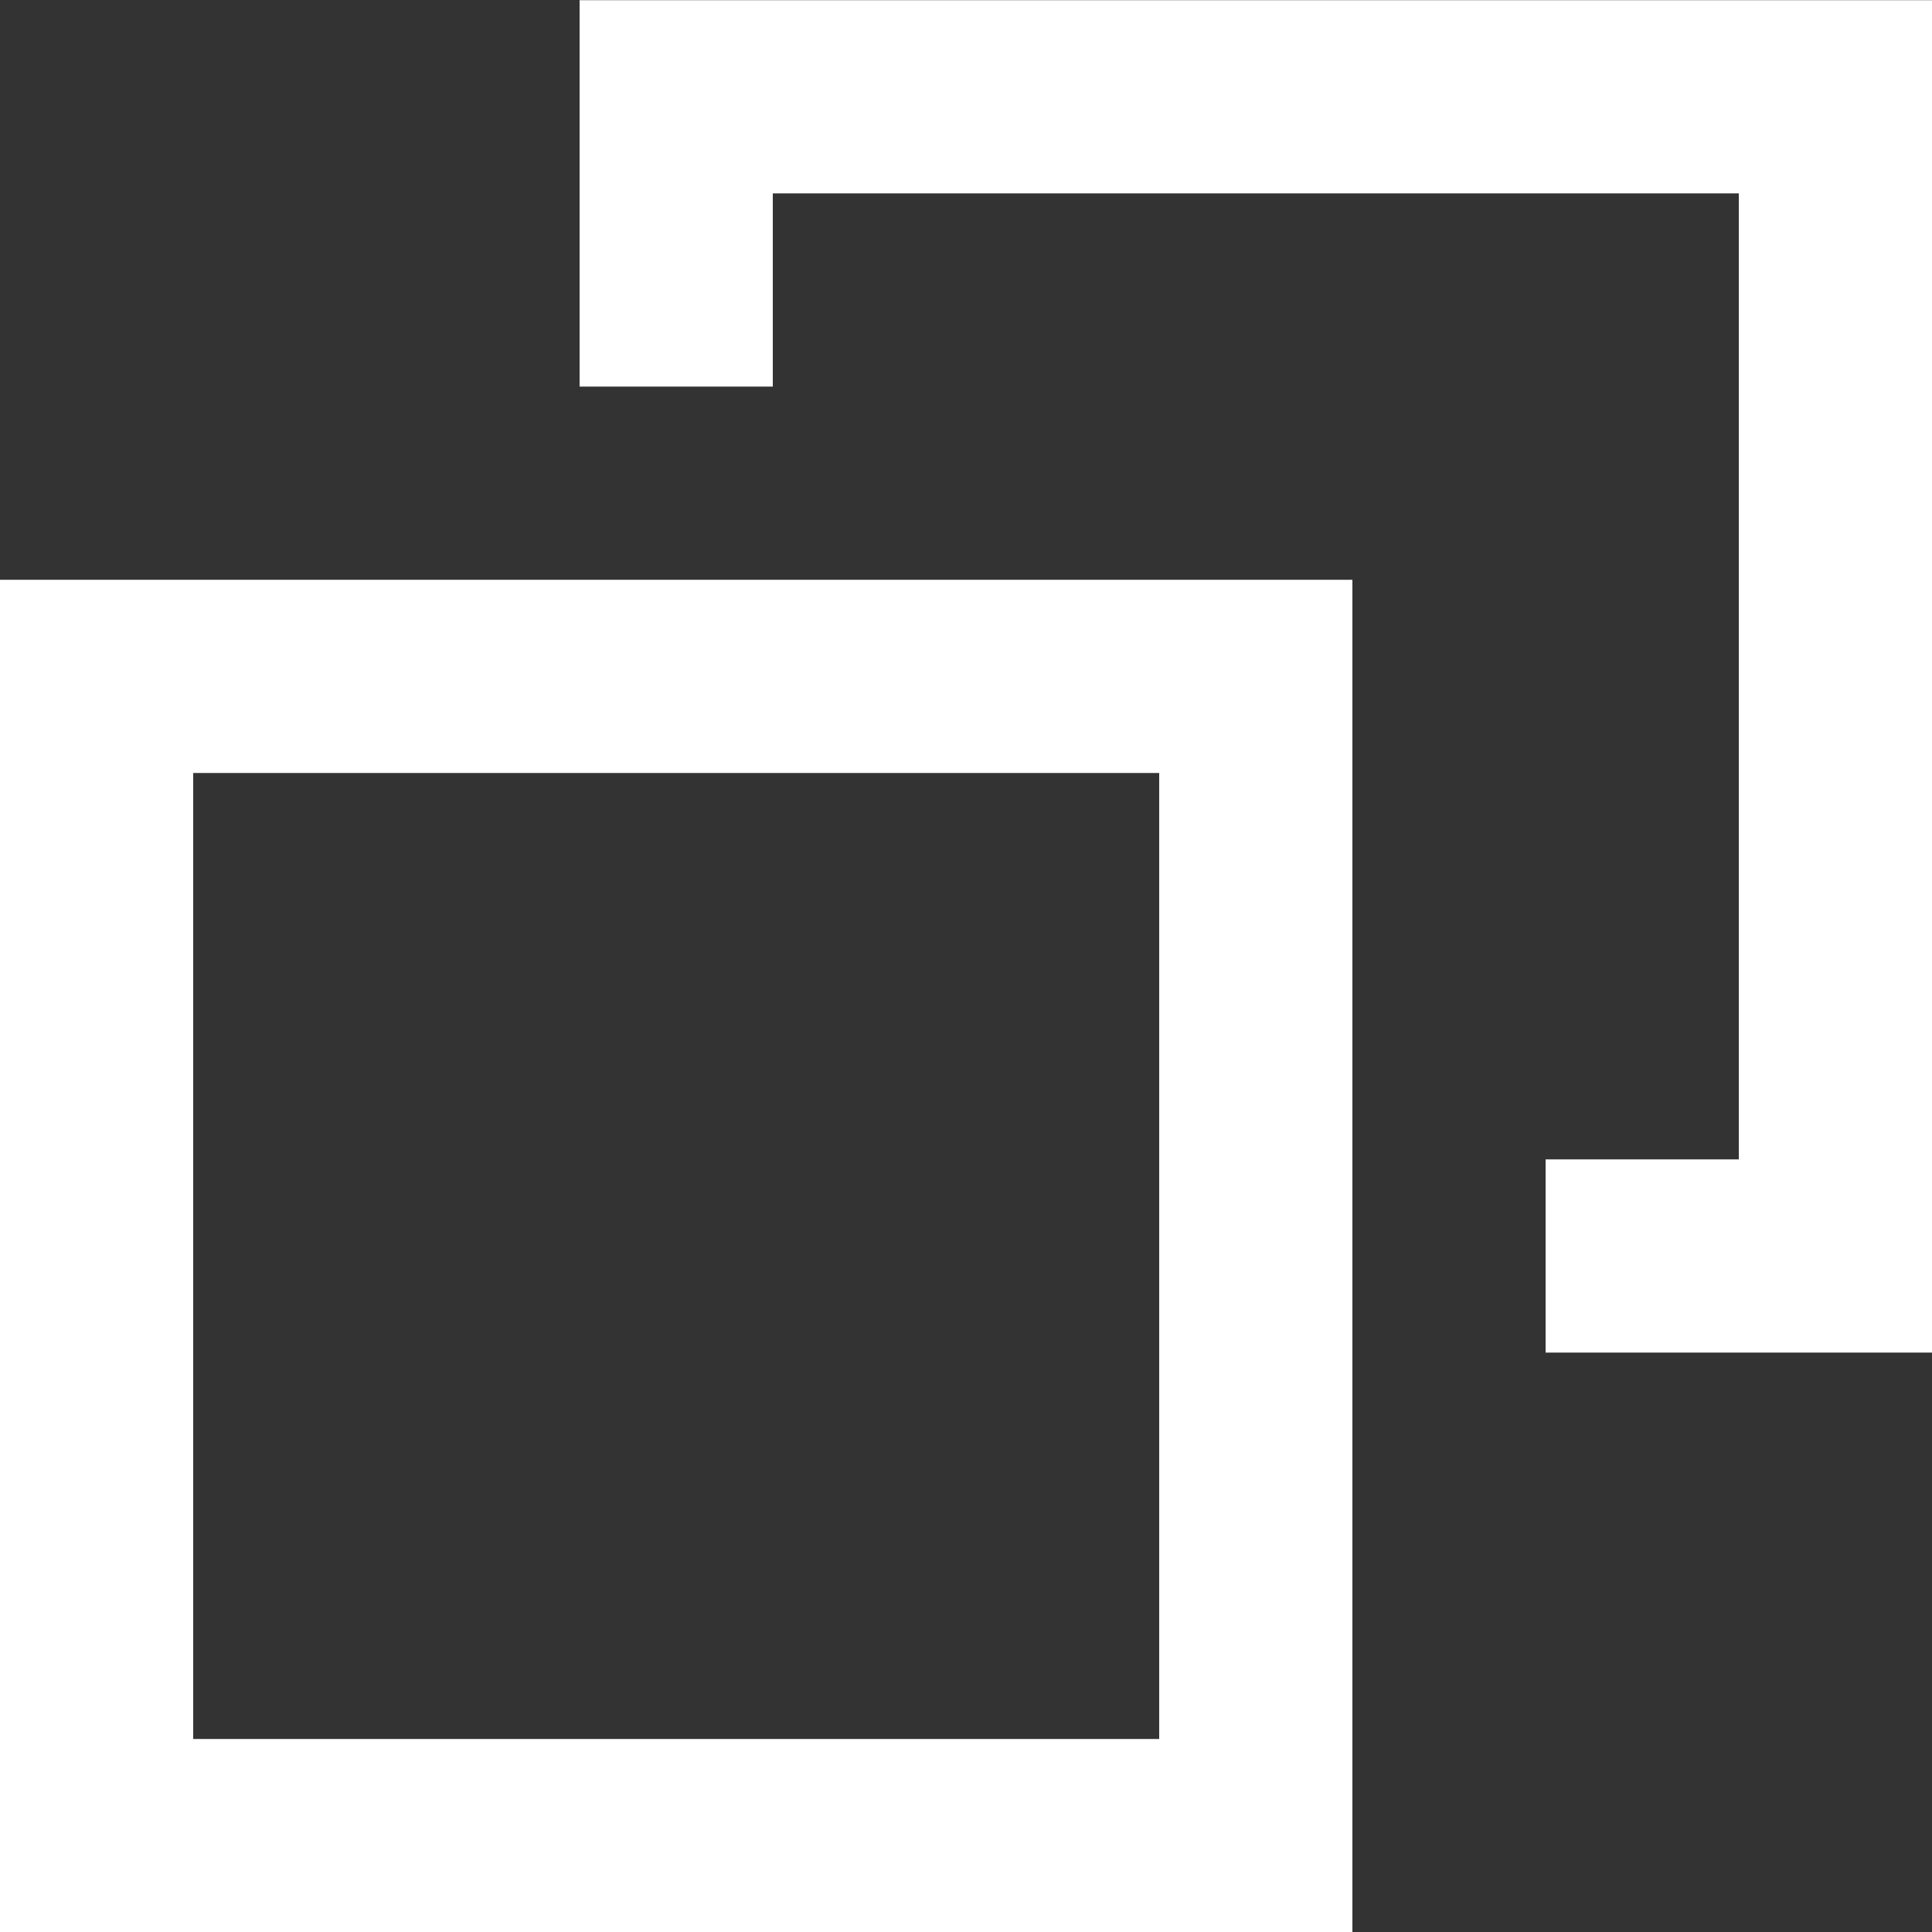 <svg xmlns="http://www.w3.org/2000/svg" width="10" height="10" viewBox="0 0 10 10">
  <rect x="0" y="0" width="10" height="10" fill="#333333" stroke="none"/>
  <g id="グループ_35" data-name="グループ 35" transform="translate(-132 -589.999)">
    <path id="パス_97" data-name="パス 97" d="M139,600h-7v-7h7Zm-6-1h5v-5h-5Z" fill="#fff"/>
    <path id="パス_98" data-name="パス 98" d="M142,597h-2v-1h1v-5h-5v1h-1v-2h7Z" fill="#fff"/>
  </g>
</svg>
